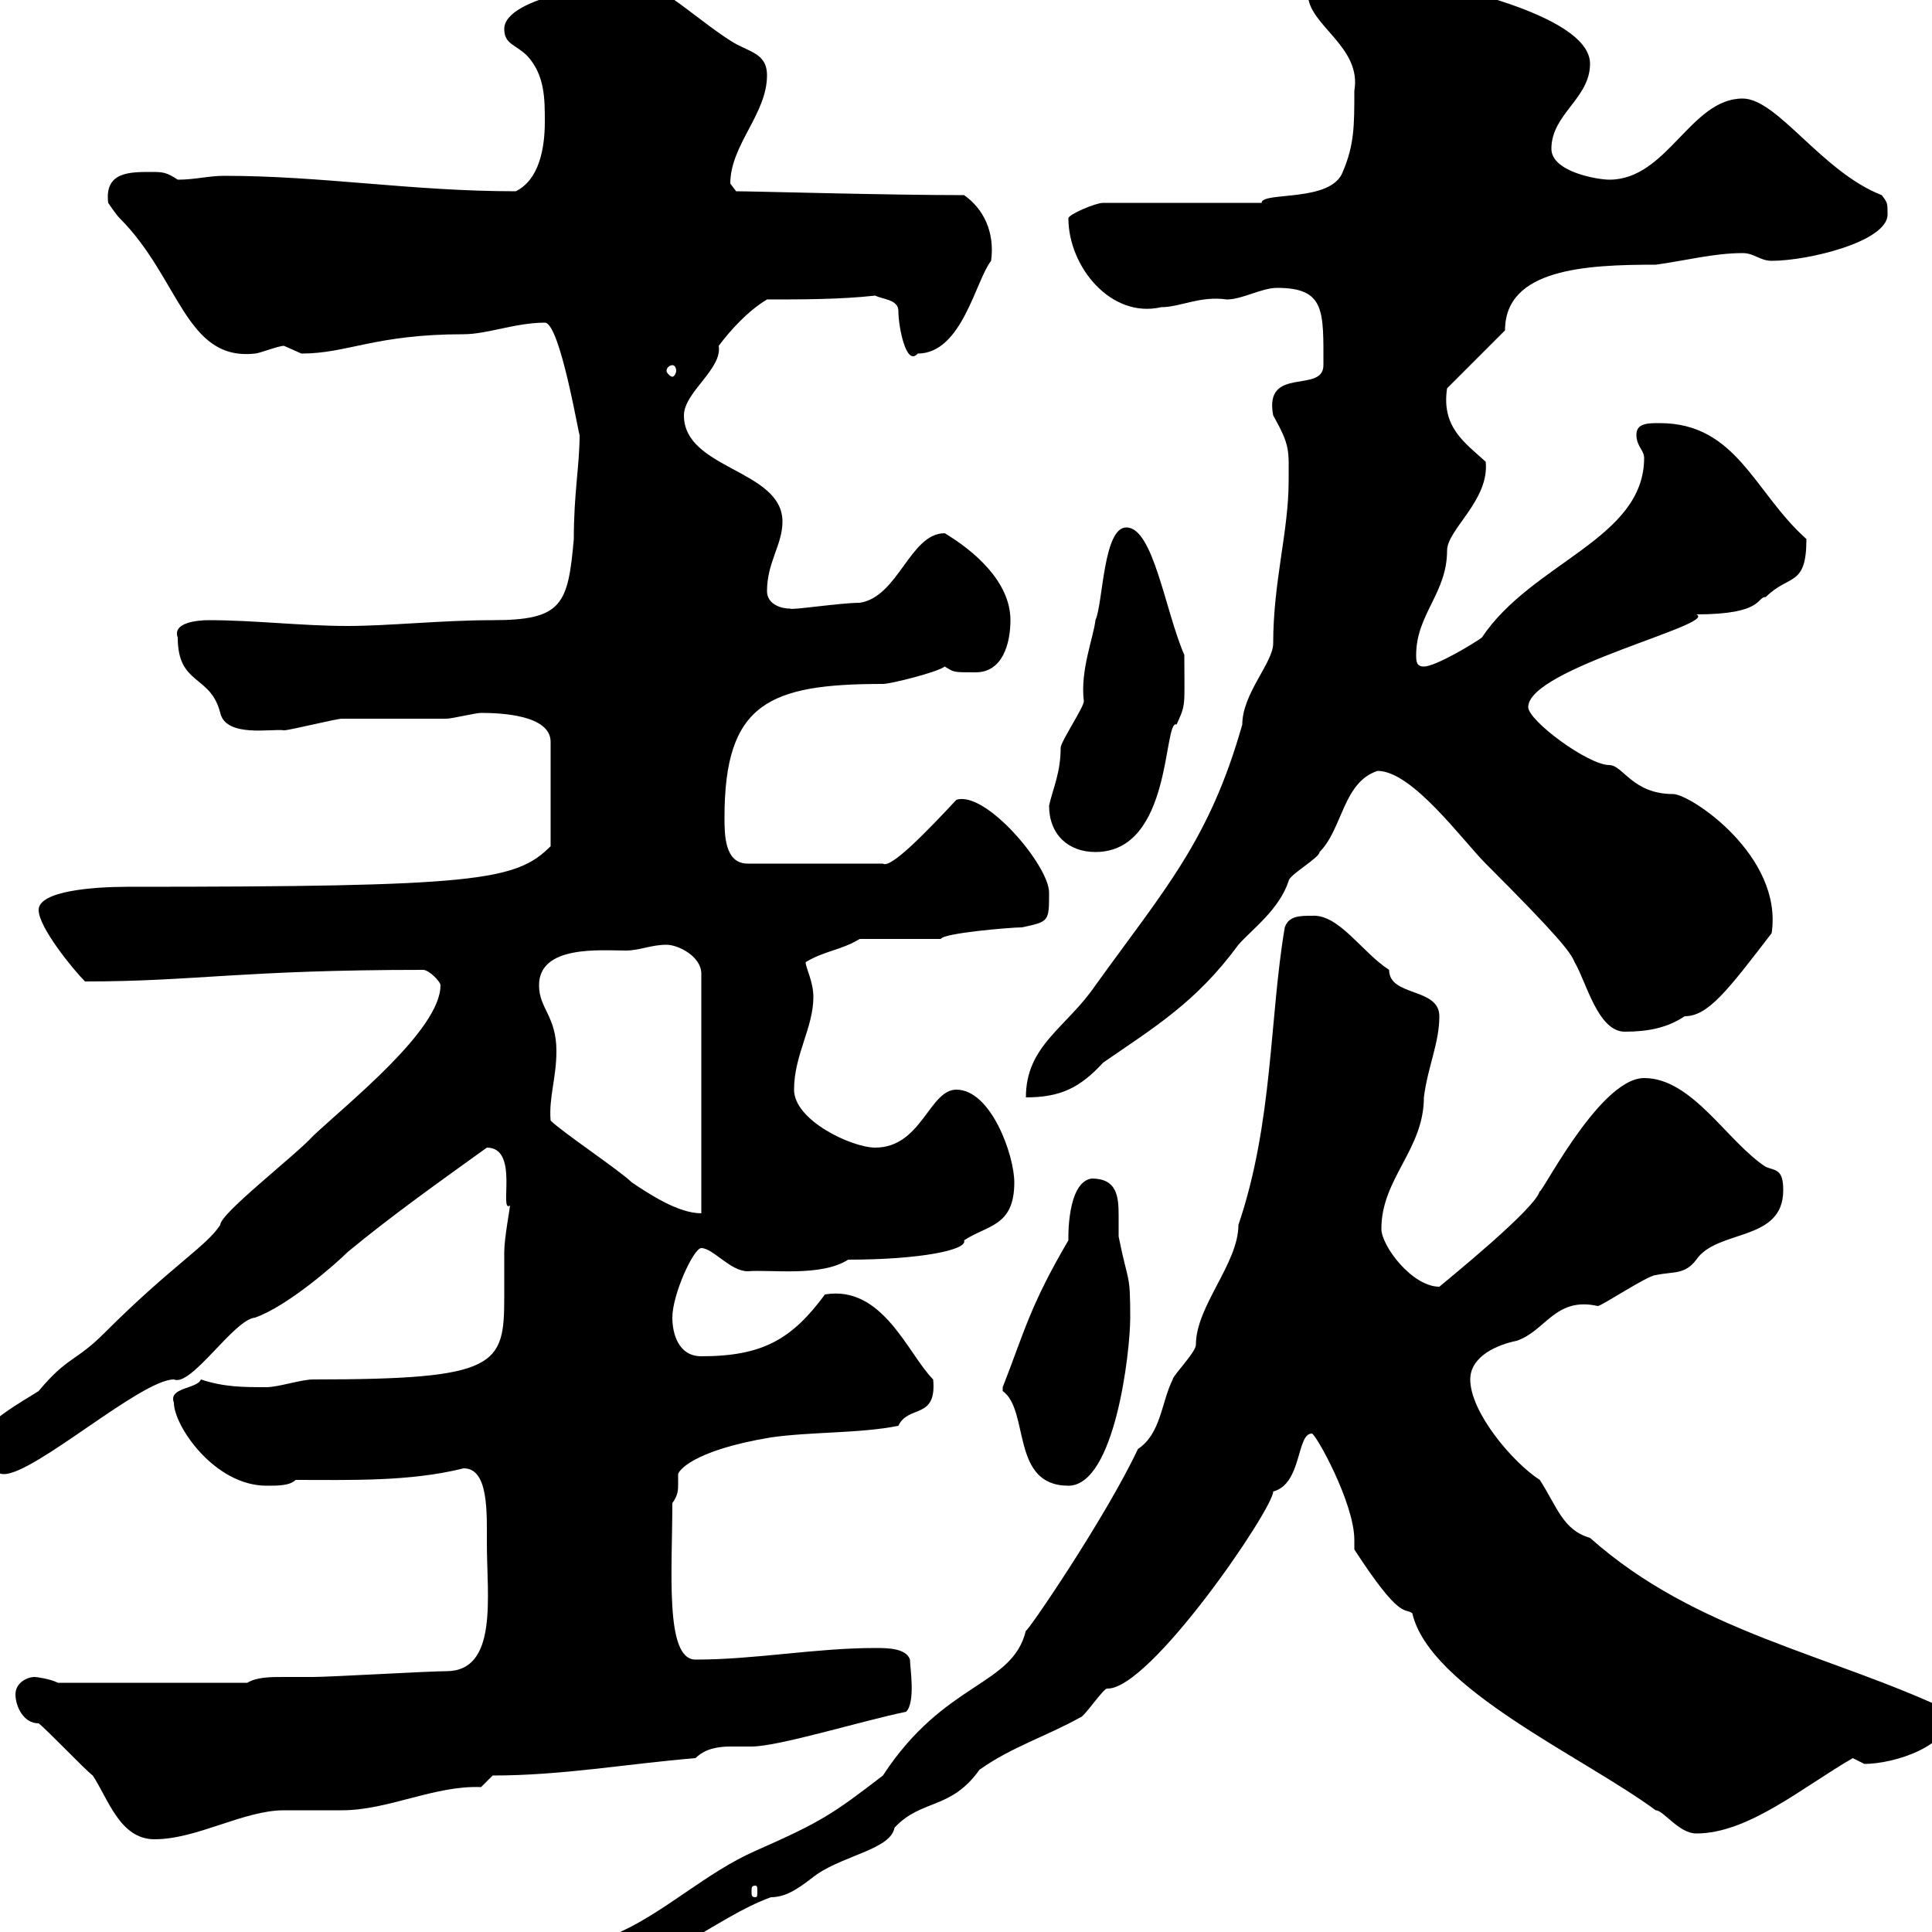 <svg xmlns="http://www.w3.org/2000/svg" xmlns:xlink="http://www.w3.org/1999/xlink" width="300" height="300"><path d="M176.70 225C171.60 235.80 159.30 253.80 159.30 253.20C157.20 261.90 146.70 261 137.10 275.70C129.30 281.70 127.50 282.90 117.30 287.40C109.80 290.70 103.50 296.70 96.30 300C96 301.50 90.30 302.40 92.70 305.70C103.50 305.70 110.70 297.90 119.70 294.60C122.40 294.60 124.50 292.80 126.90 291C131.40 288 138.30 287.10 138.90 283.80C143.10 279.30 147.60 281.10 152.10 274.80C157.20 271.20 162.30 269.70 167.70 266.70C168.30 266.70 171.30 262.20 171.90 262.20C178.50 262.50 197.70 234.30 197.70 231.60C202.20 230.40 201.30 222.60 203.70 222.60C204.30 222.60 210.30 233.40 210.30 239.10C210.30 239.40 210.30 240.30 210.30 240.60C217.50 251.70 218.10 249.60 219.30 250.50C222 262.20 245.70 272.70 257.10 281.10C258.30 281.10 260.70 284.70 263.40 284.70C271.50 284.70 279.90 277.50 287.70 273C287.70 273 289.50 273.90 289.50 273.90C294 273.90 303 271.20 303 265.80C284.10 256.80 263.40 253.50 246.90 238.80C242.70 237.60 241.80 234 239.10 229.80C234.90 227.10 228.30 219.30 228.30 214.20C228.30 210.60 232.50 208.80 235.50 208.20C240 206.70 241.50 201.30 248.10 202.80C248.70 202.80 255.90 198 257.10 198C259.80 197.40 261.60 198 263.40 195.60C266.70 190.80 276.90 192.90 276.90 184.80C276.90 181.50 275.70 181.80 274.20 181.20C268.20 177.30 262.80 167.40 255.30 167.40C248.10 167.40 238.50 187.20 239.10 184.80C239.10 187.20 223.80 199.50 223.50 199.80C219.30 199.80 214.50 193.50 214.50 190.80C214.50 183 221.10 178.50 221.10 170.40C221.70 165.60 223.50 162 223.50 157.80C223.50 153.30 215.70 154.80 215.70 150.60C211.50 147.90 207.90 141.90 203.70 142.20C201.90 142.20 200.10 142.20 199.50 144C197.10 158.10 197.70 174.30 192.30 190.20C192.30 196.20 185.70 202.80 185.70 208.80C185.70 210 182.10 213.60 182.10 214.20C180.30 217.80 180.30 222.60 176.70 225ZM117.30 292.80C117.60 292.80 117.60 293.10 117.60 293.70C117.60 294.30 117.60 294.60 117.30 294.60C116.70 294.60 116.70 294.30 116.70 293.70C116.70 293.10 116.70 292.80 117.30 292.80ZM6 267.60C7.20 268.50 13.20 274.80 14.40 275.70C16.80 279.30 18.60 285.60 24 285.60C30.60 285.60 37.80 281.10 44.10 281.10C45 281.10 52.20 281.10 53.10 281.10C60.30 281.10 67.50 277.20 74.70 277.50C74.70 277.50 76.50 275.70 76.50 275.70C87.30 275.70 97.20 273.90 108 273C109.50 271.50 111.60 271.20 113.40 271.20C114.30 271.20 115.50 271.20 116.70 271.20C120.90 271.20 133.50 267.30 140.70 265.80C142.20 264.30 141.30 258.90 141.30 257.70C140.70 255.90 137.70 255.90 135.90 255.90C126.60 255.90 117.30 257.70 108 257.70C103.20 257.70 104.40 243.90 104.40 233.40C105.30 232.20 105.30 231.30 105.30 230.40C105.30 230.10 105.30 229.50 105.30 228.90C105.30 228.60 107.10 225.30 119.70 223.20C126 222.30 133.50 222.60 139.50 221.40C141 218.10 145.50 220.50 144.90 214.20C141 210.30 137.10 199.50 128.10 201C123 207.90 118.50 210.60 108.90 210.60C105.30 210.60 104.40 207 104.40 204.60C104.40 201 107.70 193.80 108.90 193.80C110.70 193.80 113.40 197.40 116.10 197.40C119.70 197.10 127.50 198.30 131.70 195.60C142.80 195.60 150.30 194.10 149.70 192.60C153.30 190.20 157.50 190.50 157.50 183.60C157.50 179.40 153.90 169.20 148.50 169.20C144.30 169.20 143.10 178.20 135.90 178.20C132.30 178.20 123.30 174 123.30 169.20C123.30 163.80 126.30 159.60 126.30 154.80C126.30 152.40 125.10 150.30 125.10 149.40C128.10 147.60 130.50 147.60 133.50 145.80L146.10 145.80C146.40 144.90 156.90 144 158.70 144C162.90 143.10 162.90 143.10 162.90 138.60C162.90 134.40 153 122.70 148.50 124.20C144.30 128.70 138.30 135 137.10 134.10L116.10 134.10C112.50 134.10 112.50 129.60 112.50 126.90C112.50 109.20 119.40 106.20 137.10 106.20C138.30 106.20 145.50 104.40 146.70 103.50C148.20 104.40 147.90 104.40 151.50 104.40C155.70 104.40 156.90 99.90 156.90 96.30C156.90 90.30 151.20 85.50 146.70 82.80C141.30 82.80 139.50 92.70 133.50 93.60C130.50 93.60 122.70 94.80 122.70 94.50C120.90 94.50 119.10 93.60 119.10 91.80C119.10 87.30 121.50 84.60 121.50 81C121.50 72.90 106.20 72.90 106.20 64.50C106.20 60.90 112.20 57.30 111.60 53.70C113.40 51.30 116.10 48.30 119.10 46.50C124.50 46.50 130.50 46.50 135.90 45.90C137.10 46.50 139.50 46.50 139.50 48.30C139.50 50.70 140.70 57 142.50 54.90C149.40 54.90 151.50 43.50 153.90 40.50C154.50 36 152.70 32.40 149.70 30.30C137.70 30.30 117 29.70 114.30 29.70C114.30 29.70 113.40 28.50 113.40 28.50C113.40 22.50 119.10 17.70 119.10 11.70C119.10 8.10 116.10 8.10 113.40 6.30C107.70 2.70 100.50-4.50 97.20-2.70C95.10-2.70 78.30-0.60 78.30 4.50C78.30 6.90 80.10 6.90 81.90 8.70C84.60 11.70 84.60 15.30 84.60 18.90C84.60 23.10 83.70 27.90 80.10 29.70C63.90 29.70 50.10 27.30 34.80 27.30C32.40 27.30 30.30 27.90 27.60 27.90C25.80 26.70 25.20 26.70 23.40 26.70C20.10 26.70 16.20 26.70 16.80 31.50C16.80 31.50 18 33.30 18.60 33.90C27.90 43.20 28.80 56.10 39.60 54.90C40.20 54.90 43.20 53.70 44.10 53.70C44.10 53.70 46.80 54.90 46.80 54.90C54 54.90 58.20 51.90 72 51.90C75.60 51.90 80.10 50.10 84.60 50.10C87 50.10 90 68.40 90 67.50C90 72.30 89.10 76.50 89.10 83.70C88.20 93.90 87.30 96.30 76.50 96.30C68.70 96.30 60.30 97.20 54 97.20C46.80 97.20 39.60 96.30 32.40 96.30C30.90 96.30 26.70 96.60 27.60 99C27.60 106.50 32.70 104.70 34.20 110.70C35.10 114.60 42.30 113.10 44.10 113.40C45 113.40 52.20 111.60 53.10 111.60C54.90 111.60 67.50 111.60 69.30 111.60C70.20 111.60 73.80 110.70 74.70 110.70C77.70 110.70 85.50 111 85.50 115.20L85.50 131.40C80.10 136.80 74.10 137.70 19.80 137.70C14.70 137.70 6 138.30 6 141.30C6 144 11.40 150.60 13.20 152.40C30.30 152.40 37.50 150.60 65.70 150.60C66.60 150.60 68.40 152.40 68.40 153C68.40 159.90 54 171.30 48.60 176.40C45.90 179.40 34.20 188.40 34.20 190.20C32.10 193.50 26.70 196.50 16.20 207C11.70 211.50 10.50 210.60 6 216C4.20 217.20-3.60 221.40-3.60 224.40C-3.60 226.20-1.20 228.90 0.60 228.90C5.40 228.90 21.90 214.20 27 214.20C29.70 215.40 36.30 204.90 39.60 204.60C44.70 202.80 52.20 196.20 54 194.40C60.90 188.70 68.10 183.60 75.60 178.20C80.70 178.20 77.40 188.40 79.20 187.20C79.20 187.50 78.30 192.30 78.30 194.40C78.30 196.50 78.30 198.90 78.30 201.30C78.30 212.10 77.40 214.20 48.60 214.20C46.80 214.20 43.20 215.40 41.40 215.40C37.80 215.40 34.80 215.40 31.20 214.20C30.60 215.70 26.10 215.40 27 217.80C27 221.40 33.30 230.70 41.40 230.70C43.20 230.70 45 230.70 45.90 229.80C54.30 229.80 63.60 230.10 72 228C75.90 228 75.60 234.90 75.60 239.70C75.60 247.80 77.40 259.50 69.30 259.50C66.60 259.50 51.30 260.40 48.60 260.40C47.40 260.40 45.60 260.40 44.10 260.40C42 260.40 39.90 260.40 38.40 261.30L9 261.30C7.80 260.70 5.70 260.40 5.40 260.40C4.20 260.40 2.40 261.30 2.40 263.10C2.40 264.90 3.60 267.60 6 267.60ZM155.70 216C159.90 219 156.90 230.70 165.90 230.70C173.10 230.70 175.50 210 175.50 204.60C175.50 197.40 175.20 199.50 173.70 192C173.70 190.80 173.70 189.90 173.70 188.70C173.70 185.70 173.40 183 169.50 183C165.60 183.60 165.90 192.60 165.90 192.60C159.90 202.80 159 207 155.70 215.40C155.70 215.40 155.70 215.40 155.70 216ZM85.50 174C85.20 170.40 86.40 167.40 86.40 163.20C86.40 157.80 83.70 156.60 83.70 153C83.70 146.70 93.30 147.60 97.20 147.60C99.30 147.60 101.10 146.70 103.50 146.70C105.30 146.70 108.90 148.50 108.90 151.20L108.90 188.40C105.30 188.40 100.80 185.40 98.10 183.60C96.30 181.80 87.30 175.80 85.50 174ZM200.10 74.70C200.10 82.50 197.70 90.30 197.70 99.90C197.70 102.90 192.90 107.70 192.90 112.50C187.80 130.50 180.90 138 170.10 153C165.60 159.60 159.30 162.30 159.30 170.40C164.70 170.40 167.70 168.90 171.30 165C179.10 159.60 185.70 155.70 192.30 146.70C194.40 144.30 198.60 141.30 200.10 136.80C200.10 135.90 204.90 133.20 204.90 132.30C208.50 128.70 208.50 121.50 213.90 119.70C219.30 119.70 227.10 130.50 230.70 134.10C242.10 145.50 243.90 147.90 244.50 149.40C246.30 152.40 248.10 160.20 252.30 160.20C255.90 160.20 258.90 159.60 261.60 157.80C265.20 157.80 268.20 153.90 275.10 144.90C276.90 132.90 262.50 123.30 259.80 123.30C253.50 123.30 252 118.80 249.90 118.80C246.60 118.80 237.30 111.90 237.30 109.80C237.30 103.80 267 96.90 263.40 95.40C273.90 95.40 272.70 92.70 274.20 92.70C277.80 89.10 280.50 91.20 280.50 83.70C272.40 76.50 269.70 65.70 257.70 65.70C255.90 65.70 254.10 65.70 254.10 67.50C254.10 69.30 255.30 69.90 255.30 71.10C255.30 83.70 237.90 87.30 230.10 99C228.90 99.90 222.90 103.50 221.10 103.50C219.90 103.50 219.90 102.60 219.90 101.70C219.90 95.40 224.70 92.10 224.70 85.50C224.70 82.20 231.30 77.70 230.70 71.70C227.40 68.70 223.80 66.30 224.70 60.30L233.70 51.30C233.70 41.70 246.30 41.10 257.10 41.10C261.60 40.50 266.10 39.30 270.60 39.30C272.40 39.30 273.30 40.50 275.10 40.50C280.80 40.50 293.10 37.50 293.10 33.30C293.10 31.50 293.10 31.50 292.20 30.30C282.90 26.70 276 15.30 270.60 15.30C262.50 15.30 258.90 27.90 249.90 27.90C248.10 27.90 240.90 26.70 240.90 23.10C240.90 17.70 246.90 15.30 246.90 9.90C246.90 1.80 221.10-2.70 222.90-2.70C213-2.70 207.60-3.90 204.90-3.90C203.10-2.70 203.10-2.10 203.10-0.90C203.10 3.90 211.50 7.20 210.30 14.10C210.30 19.50 210.30 22.50 208.50 26.70C206.70 31.50 195.90 29.70 195.90 31.50L171.30 31.50C170.10 31.50 165.90 33.30 165.90 33.90C165.90 41.40 172.50 49.50 180.30 47.70C183.30 47.70 186.30 45.90 190.50 46.50C192.90 46.50 195.90 44.70 198.30 44.70C205.80 44.70 205.50 48.30 205.50 56.70C205.50 61.20 196.20 56.70 197.70 64.50C200.40 69.30 200.10 69.90 200.10 74.70ZM162.90 125.10C162.90 129.60 165.90 132.30 170.10 132.30C182.10 132.30 180.60 111.60 182.70 112.50C184.20 109.20 183.90 109.80 183.90 101.70C180.90 94.80 179.10 81.90 174.90 81.90C171.30 81.90 171.30 93.60 170.10 96.30C169.80 99 167.70 104.10 168.30 108.90C168.30 109.80 164.70 115.20 164.70 116.10C164.70 120 163.50 122.40 162.90 125.10ZM104.40 56.70C104.70 56.70 105 57 105 57.60C105 57.90 104.70 58.50 104.40 58.50C104.10 58.50 103.50 57.90 103.50 57.60C103.50 57 104.10 56.70 104.40 56.70Z"/></svg>